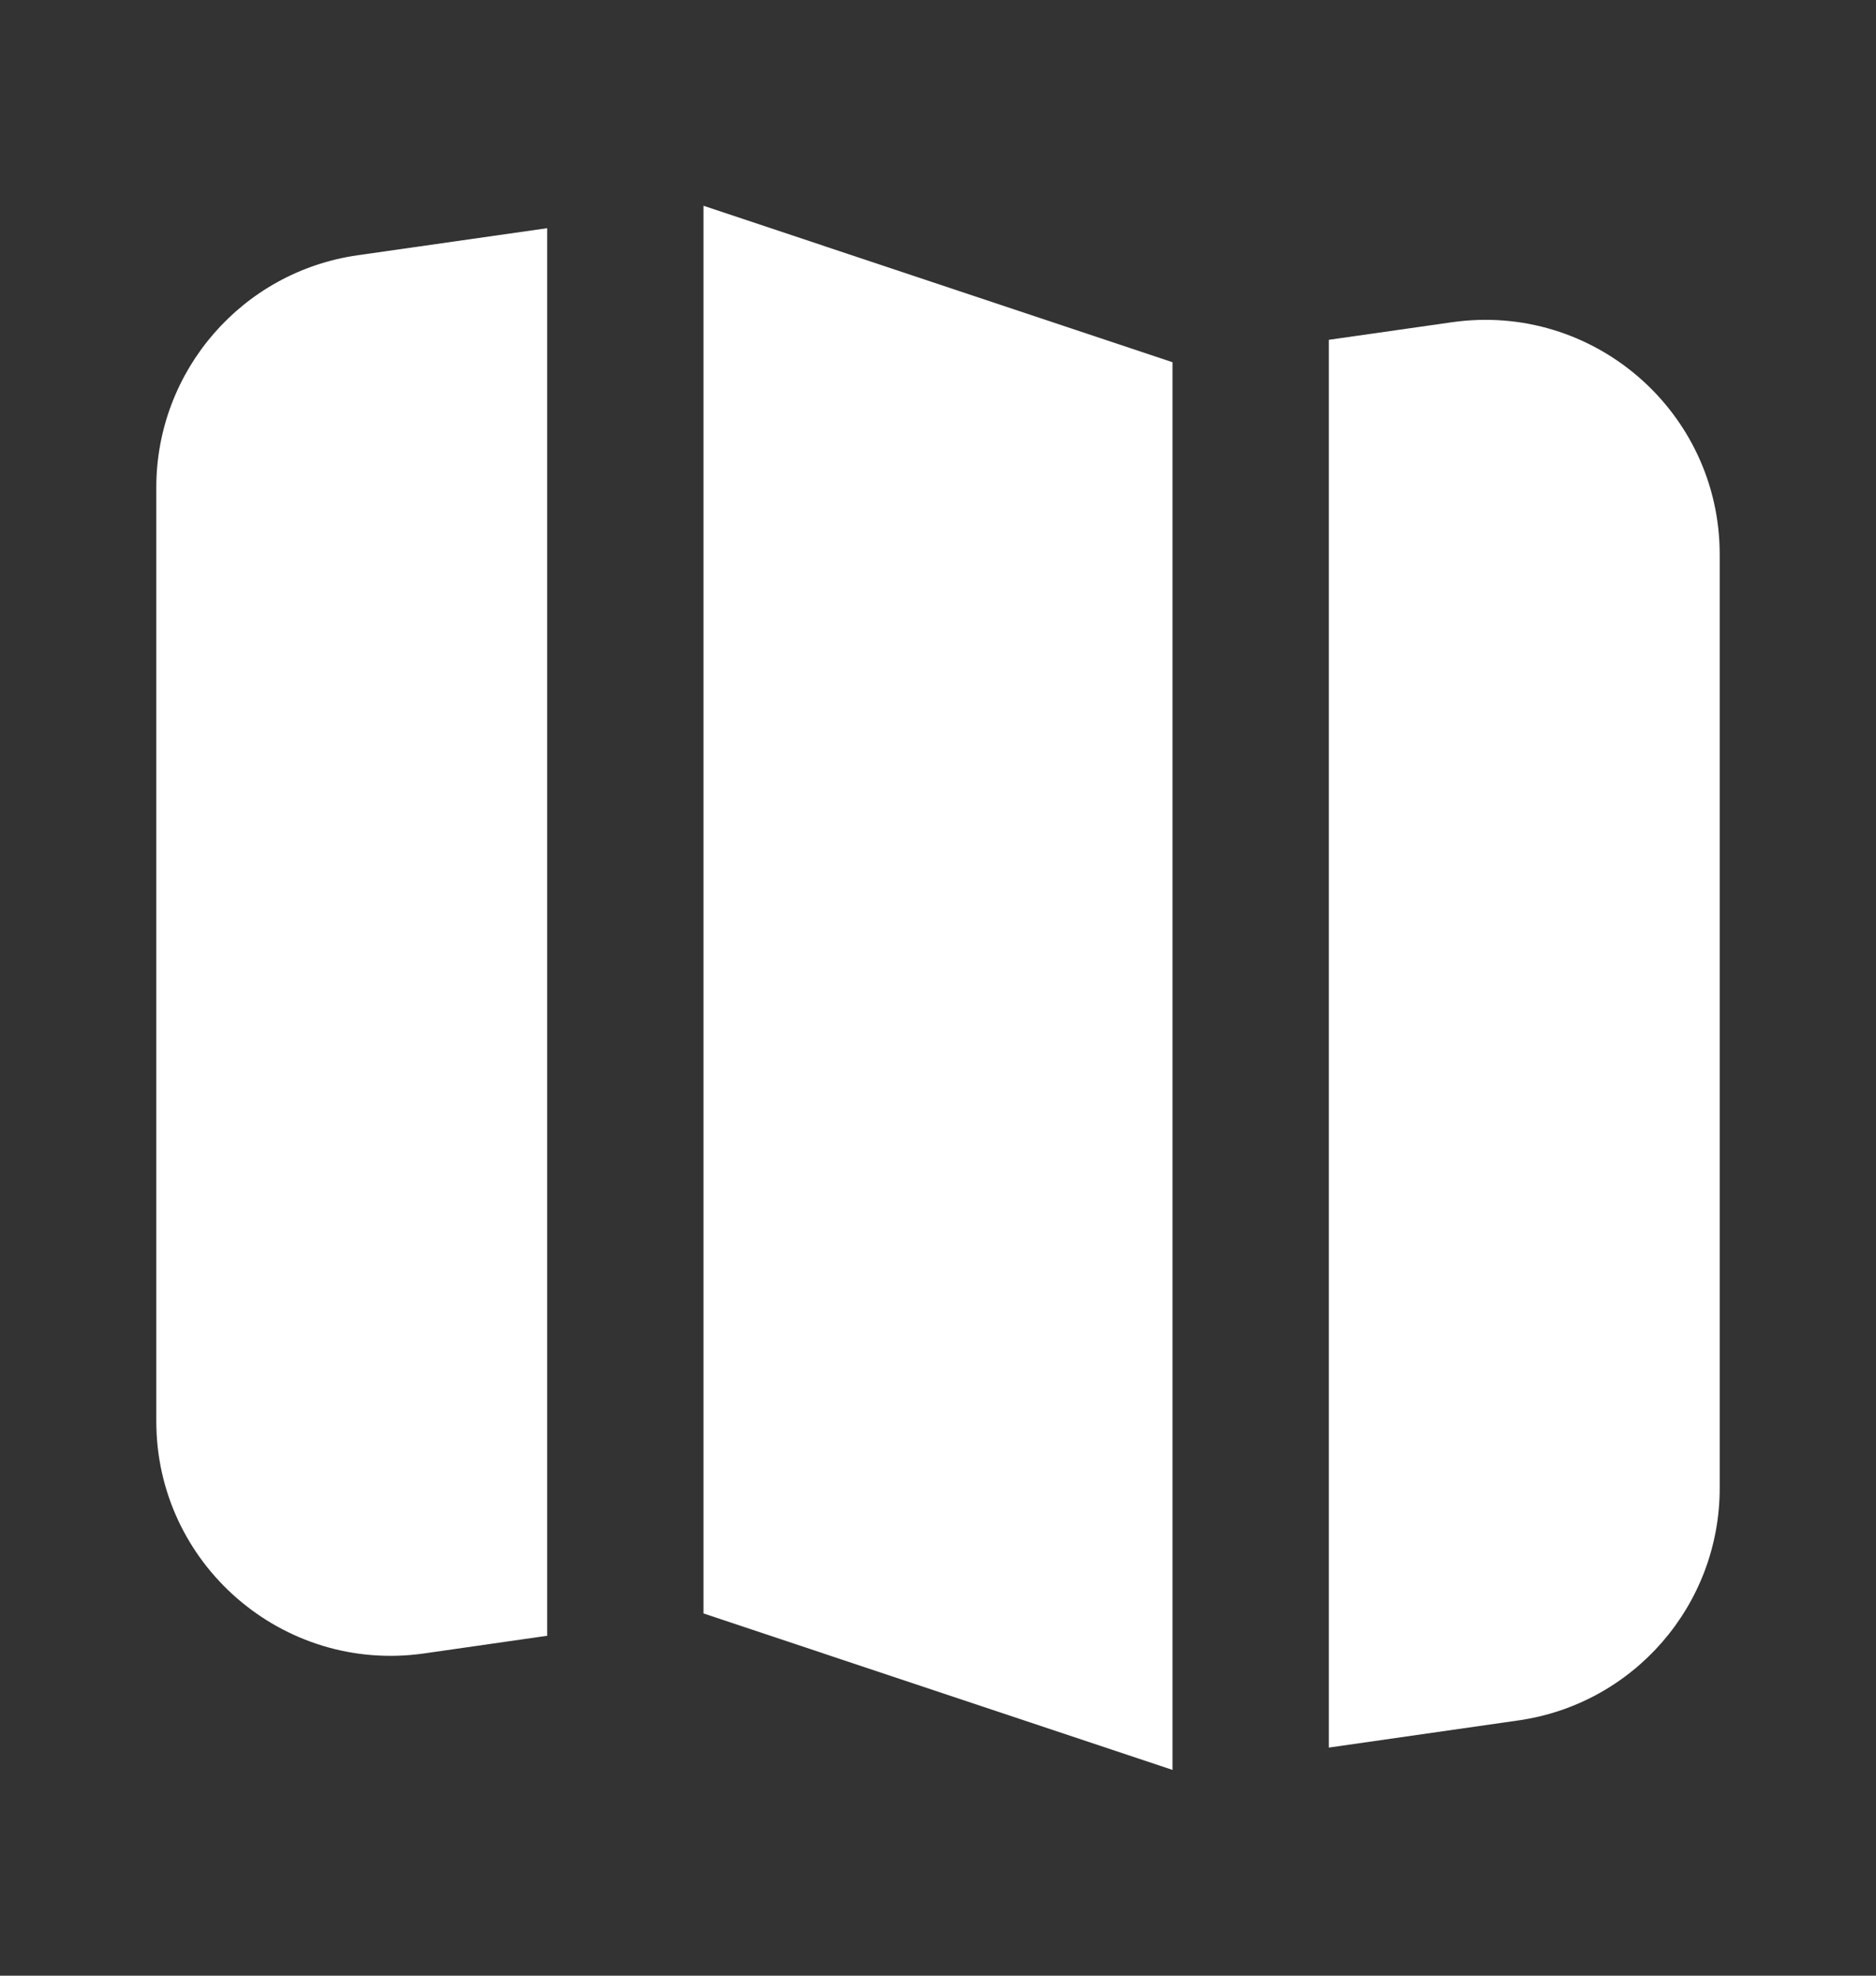 <svg width="19" height="20" viewBox="0 0 19 20" fill="none" xmlns="http://www.w3.org/2000/svg">
<rect x="0" y="0" width="19" height="20" fill="#333333" stroke="none"/>
<path fill-rule="evenodd" clip-rule="evenodd" d="M13.458 17.691L15.378 17.416C16.548 17.249 17.417 16.247 17.417 15.065V5.613C17.417 4.168 16.137 3.058 14.706 3.262L13.458 3.44V17.691Z" fill="white"/>
<path fill-rule="evenodd" clip-rule="evenodd" d="M11.875 17.917L7.125 16.333V2.083L11.875 3.667V17.917Z" fill="white"/>
<path fill-rule="evenodd" clip-rule="evenodd" d="M3.622 2.584L5.542 2.31V16.559L4.294 16.738C2.863 16.942 1.583 15.832 1.583 14.387V4.935C1.583 3.753 2.452 2.751 3.622 2.584Z" fill="white"/>
</svg>

